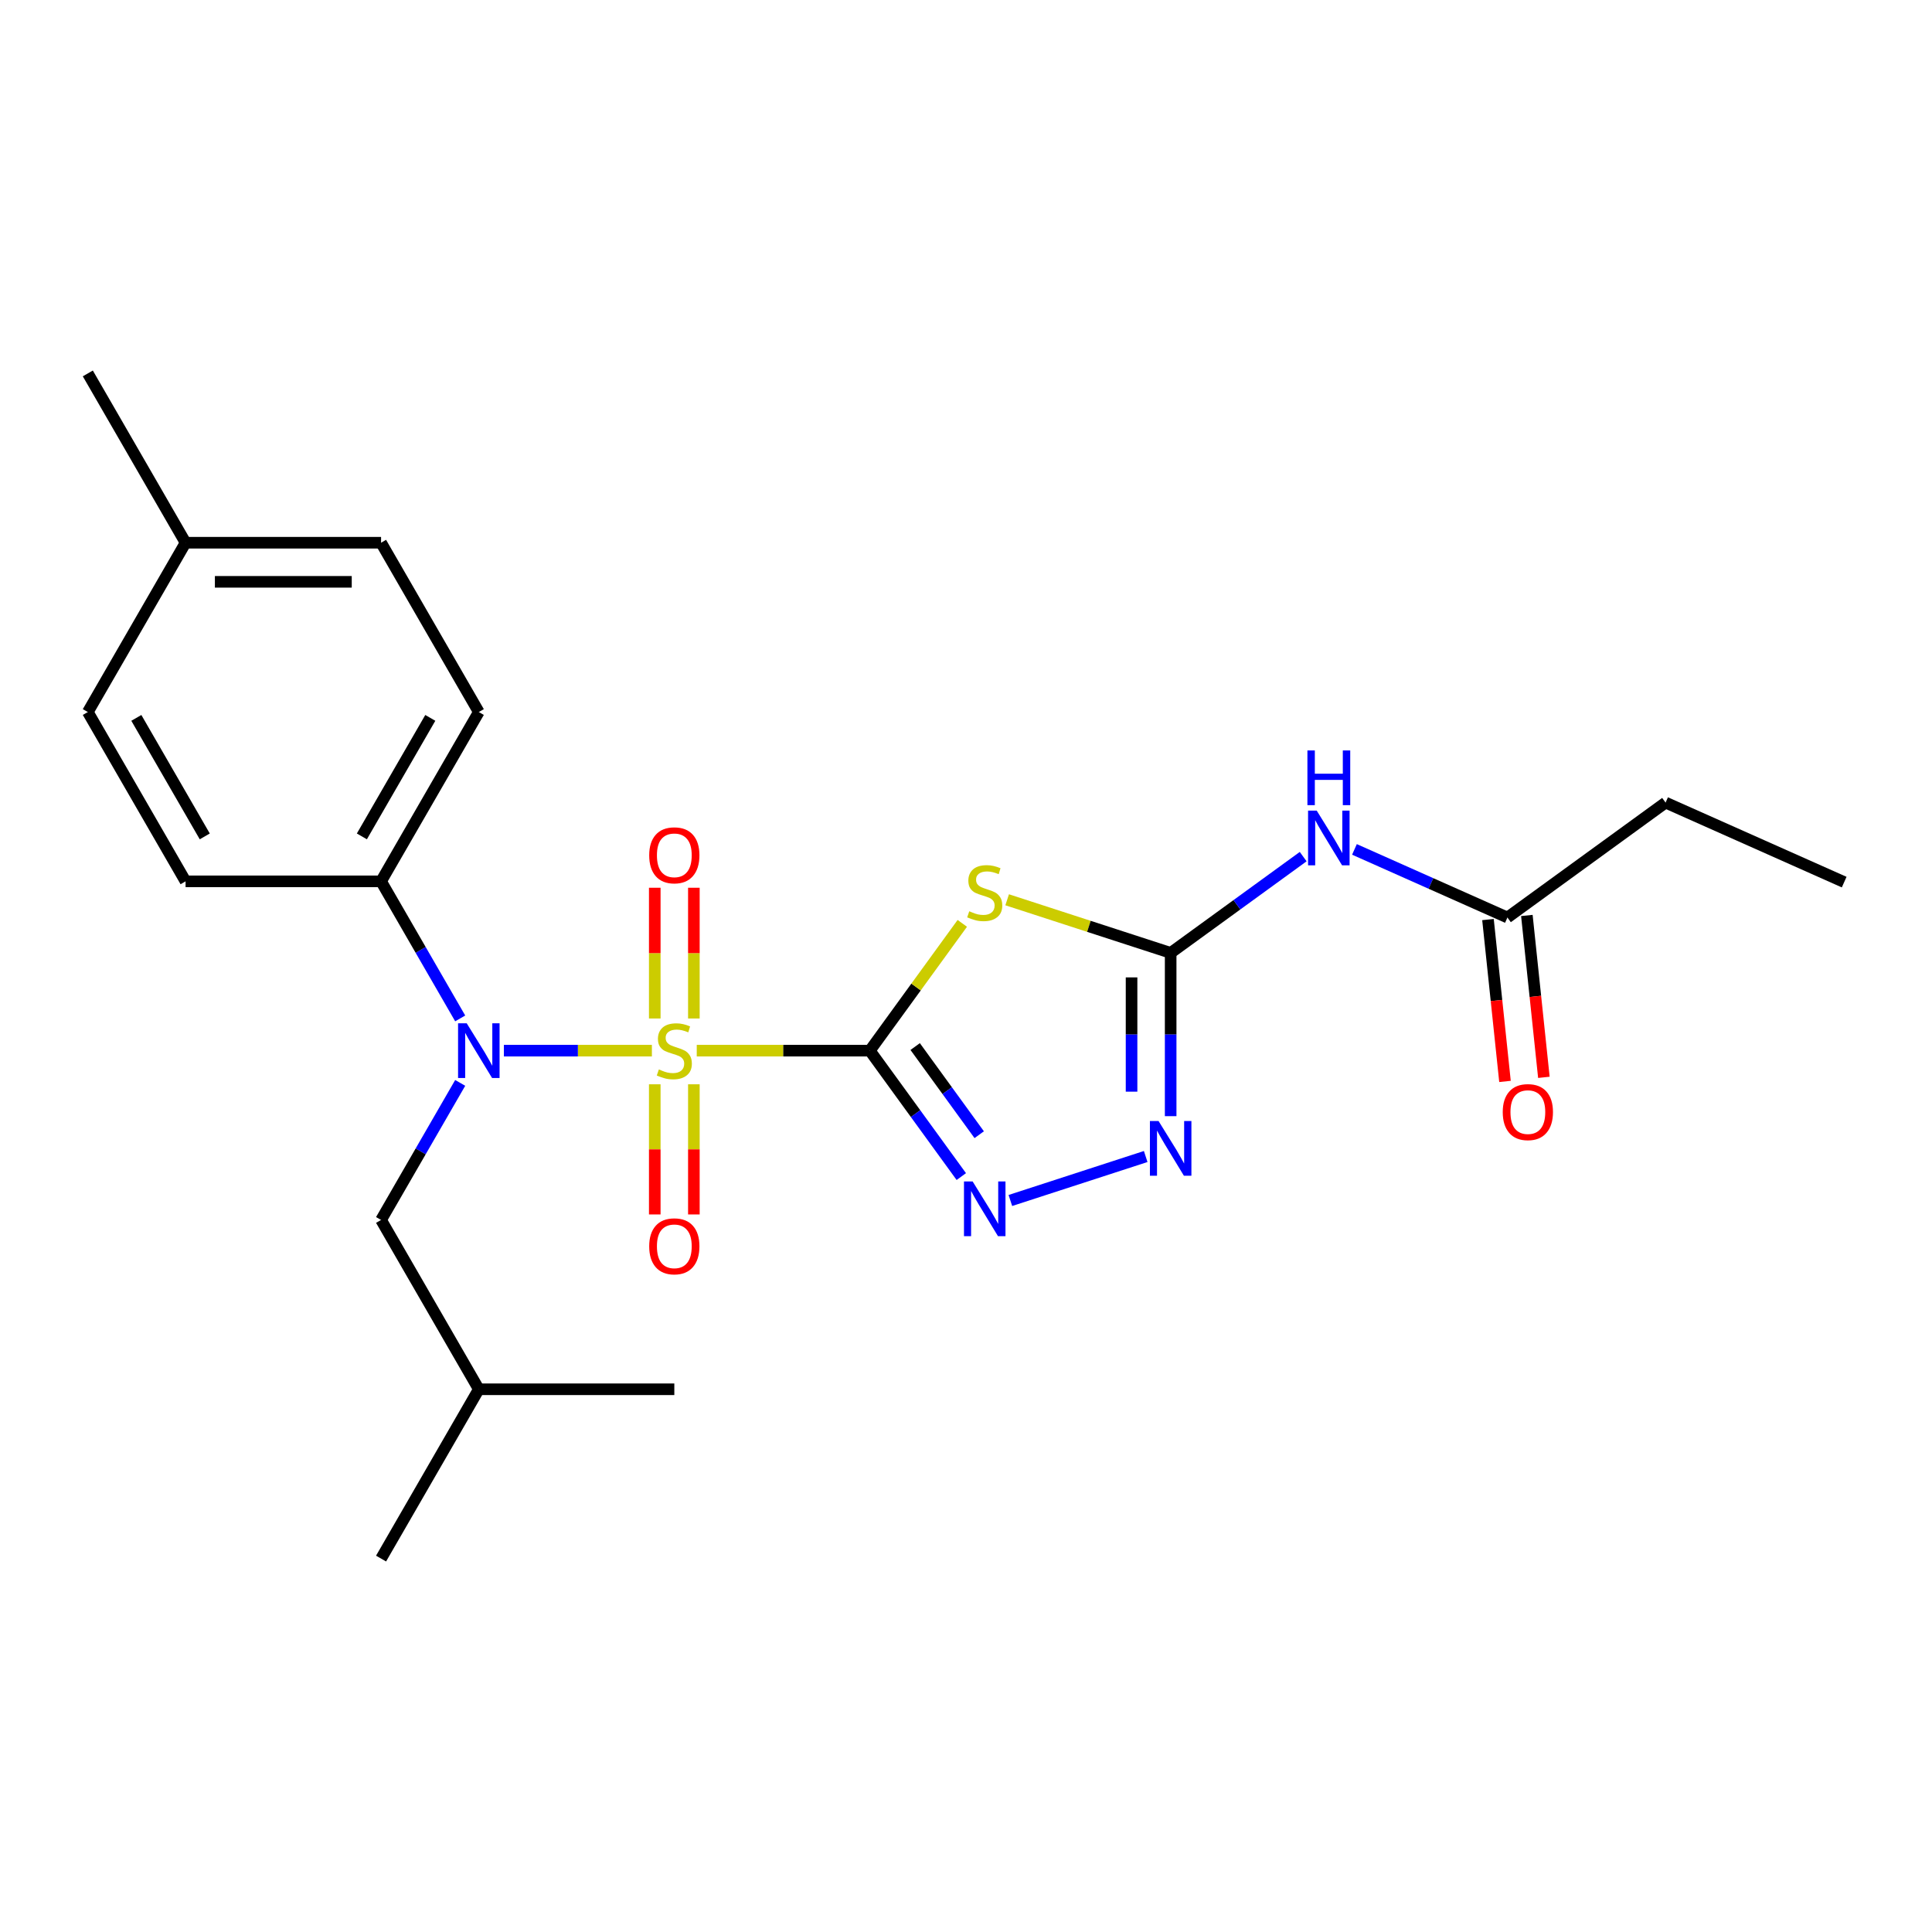 <?xml version='1.0' encoding='iso-8859-1'?>
<svg version='1.1' baseProfile='full'
              xmlns='http://www.w3.org/2000/svg'
                      xmlns:rdkit='http://www.rdkit.org/xml'
                      xmlns:xlink='http://www.w3.org/1999/xlink'
                  xml:space='preserve'
width='1000px' height='1000px' viewBox='0 0 1000 1000'>
<!-- END OF HEADER -->
<rect style='opacity:1.0;fill:#FFFFFF;stroke:none' width='1000' height='1000' x='0' y='0'> </rect>
<path class='bond-0' d='M 360.635,543.817 L 405.426,543.817' style='fill:none;fill-rule:evenodd;stroke:#CCCC00;stroke-width:6px;stroke-linecap:butt;stroke-linejoin:miter;stroke-opacity:1' />
<path class='bond-0' d='M 405.426,543.817 L 450.216,543.817' style='fill:none;fill-rule:evenodd;stroke:#000000;stroke-width:6px;stroke-linecap:butt;stroke-linejoin:miter;stroke-opacity:1' />
<path class='bond-4' d='M 337.416,543.817 L 299.115,543.817' style='fill:none;fill-rule:evenodd;stroke:#CCCC00;stroke-width:6px;stroke-linecap:butt;stroke-linejoin:miter;stroke-opacity:1' />
<path class='bond-4' d='M 299.115,543.817 L 260.815,543.817' style='fill:none;fill-rule:evenodd;stroke:#0000FF;stroke-width:6px;stroke-linecap:butt;stroke-linejoin:miter;stroke-opacity:1' />
<path class='bond-7' d='M 359.145,527.167 L 359.145,493.333' style='fill:none;fill-rule:evenodd;stroke:#CCCC00;stroke-width:6px;stroke-linecap:butt;stroke-linejoin:miter;stroke-opacity:1' />
<path class='bond-7' d='M 359.145,493.333 L 359.145,459.5' style='fill:none;fill-rule:evenodd;stroke:#FF0000;stroke-width:6px;stroke-linecap:butt;stroke-linejoin:miter;stroke-opacity:1' />
<path class='bond-7' d='M 338.907,527.167 L 338.907,493.333' style='fill:none;fill-rule:evenodd;stroke:#CCCC00;stroke-width:6px;stroke-linecap:butt;stroke-linejoin:miter;stroke-opacity:1' />
<path class='bond-7' d='M 338.907,493.333 L 338.907,459.5' style='fill:none;fill-rule:evenodd;stroke:#FF0000;stroke-width:6px;stroke-linecap:butt;stroke-linejoin:miter;stroke-opacity:1' />
<path class='bond-8' d='M 338.907,561.226 L 338.907,594.91' style='fill:none;fill-rule:evenodd;stroke:#CCCC00;stroke-width:6px;stroke-linecap:butt;stroke-linejoin:miter;stroke-opacity:1' />
<path class='bond-8' d='M 338.907,594.91 L 338.907,628.593' style='fill:none;fill-rule:evenodd;stroke:#FF0000;stroke-width:6px;stroke-linecap:butt;stroke-linejoin:miter;stroke-opacity:1' />
<path class='bond-8' d='M 359.145,561.226 L 359.145,594.91' style='fill:none;fill-rule:evenodd;stroke:#CCCC00;stroke-width:6px;stroke-linecap:butt;stroke-linejoin:miter;stroke-opacity:1' />
<path class='bond-8' d='M 359.145,594.91 L 359.145,628.593' style='fill:none;fill-rule:evenodd;stroke:#FF0000;stroke-width:6px;stroke-linecap:butt;stroke-linejoin:miter;stroke-opacity:1' />
<path class='bond-1' d='M 450.216,543.817 L 474.15,510.874' style='fill:none;fill-rule:evenodd;stroke:#000000;stroke-width:6px;stroke-linecap:butt;stroke-linejoin:miter;stroke-opacity:1' />
<path class='bond-1' d='M 474.15,510.874 L 498.084,477.931' style='fill:none;fill-rule:evenodd;stroke:#CCCC00;stroke-width:6px;stroke-linecap:butt;stroke-linejoin:miter;stroke-opacity:1' />
<path class='bond-2' d='M 450.216,543.817 L 473.892,576.404' style='fill:none;fill-rule:evenodd;stroke:#000000;stroke-width:6px;stroke-linecap:butt;stroke-linejoin:miter;stroke-opacity:1' />
<path class='bond-2' d='M 473.892,576.404 L 497.568,608.992' style='fill:none;fill-rule:evenodd;stroke:#0000FF;stroke-width:6px;stroke-linecap:butt;stroke-linejoin:miter;stroke-opacity:1' />
<path class='bond-2' d='M 473.692,541.697 L 490.265,564.509' style='fill:none;fill-rule:evenodd;stroke:#000000;stroke-width:6px;stroke-linecap:butt;stroke-linejoin:miter;stroke-opacity:1' />
<path class='bond-2' d='M 490.265,564.509 L 506.838,587.32' style='fill:none;fill-rule:evenodd;stroke:#0000FF;stroke-width:6px;stroke-linecap:butt;stroke-linejoin:miter;stroke-opacity:1' />
<path class='bond-3' d='M 521.304,465.724 L 563.618,479.473' style='fill:none;fill-rule:evenodd;stroke:#CCCC00;stroke-width:6px;stroke-linecap:butt;stroke-linejoin:miter;stroke-opacity:1' />
<path class='bond-3' d='M 563.618,479.473 L 605.932,493.222' style='fill:none;fill-rule:evenodd;stroke:#000000;stroke-width:6px;stroke-linecap:butt;stroke-linejoin:miter;stroke-opacity:1' />
<path class='bond-5' d='M 522.964,621.37 L 593.011,598.61' style='fill:none;fill-rule:evenodd;stroke:#0000FF;stroke-width:6px;stroke-linecap:butt;stroke-linejoin:miter;stroke-opacity:1' />
<path class='bond-6' d='M 605.932,493.222 L 640.229,468.303' style='fill:none;fill-rule:evenodd;stroke:#000000;stroke-width:6px;stroke-linecap:butt;stroke-linejoin:miter;stroke-opacity:1' />
<path class='bond-6' d='M 640.229,468.303 L 674.527,443.384' style='fill:none;fill-rule:evenodd;stroke:#0000FF;stroke-width:6px;stroke-linecap:butt;stroke-linejoin:miter;stroke-opacity:1' />
<path class='bond-24' d='M 605.932,493.222 L 605.932,535.472' style='fill:none;fill-rule:evenodd;stroke:#000000;stroke-width:6px;stroke-linecap:butt;stroke-linejoin:miter;stroke-opacity:1' />
<path class='bond-24' d='M 605.932,535.472 L 605.932,577.722' style='fill:none;fill-rule:evenodd;stroke:#0000FF;stroke-width:6px;stroke-linecap:butt;stroke-linejoin:miter;stroke-opacity:1' />
<path class='bond-24' d='M 585.694,505.897 L 585.694,535.472' style='fill:none;fill-rule:evenodd;stroke:#000000;stroke-width:6px;stroke-linecap:butt;stroke-linejoin:miter;stroke-opacity:1' />
<path class='bond-24' d='M 585.694,535.472 L 585.694,565.047' style='fill:none;fill-rule:evenodd;stroke:#0000FF;stroke-width:6px;stroke-linecap:butt;stroke-linejoin:miter;stroke-opacity:1' />
<path class='bond-10' d='M 238.199,527.127 L 217.72,491.655' style='fill:none;fill-rule:evenodd;stroke:#0000FF;stroke-width:6px;stroke-linecap:butt;stroke-linejoin:miter;stroke-opacity:1' />
<path class='bond-10' d='M 217.72,491.655 L 197.24,456.183' style='fill:none;fill-rule:evenodd;stroke:#000000;stroke-width:6px;stroke-linecap:butt;stroke-linejoin:miter;stroke-opacity:1' />
<path class='bond-11' d='M 238.199,560.506 L 217.72,595.978' style='fill:none;fill-rule:evenodd;stroke:#0000FF;stroke-width:6px;stroke-linecap:butt;stroke-linejoin:miter;stroke-opacity:1' />
<path class='bond-11' d='M 217.72,595.978 L 197.24,631.45' style='fill:none;fill-rule:evenodd;stroke:#000000;stroke-width:6px;stroke-linecap:butt;stroke-linejoin:miter;stroke-opacity:1' />
<path class='bond-9' d='M 701.066,439.651 L 740.653,457.276' style='fill:none;fill-rule:evenodd;stroke:#0000FF;stroke-width:6px;stroke-linecap:butt;stroke-linejoin:miter;stroke-opacity:1' />
<path class='bond-9' d='M 740.653,457.276 L 780.239,474.901' style='fill:none;fill-rule:evenodd;stroke:#000000;stroke-width:6px;stroke-linecap:butt;stroke-linejoin:miter;stroke-opacity:1' />
<path class='bond-12' d='M 770.175,475.959 L 774.578,517.852' style='fill:none;fill-rule:evenodd;stroke:#000000;stroke-width:6px;stroke-linecap:butt;stroke-linejoin:miter;stroke-opacity:1' />
<path class='bond-12' d='M 774.578,517.852 L 778.981,559.745' style='fill:none;fill-rule:evenodd;stroke:#FF0000;stroke-width:6px;stroke-linecap:butt;stroke-linejoin:miter;stroke-opacity:1' />
<path class='bond-12' d='M 790.302,473.843 L 794.705,515.737' style='fill:none;fill-rule:evenodd;stroke:#000000;stroke-width:6px;stroke-linecap:butt;stroke-linejoin:miter;stroke-opacity:1' />
<path class='bond-12' d='M 794.705,515.737 L 799.109,557.63' style='fill:none;fill-rule:evenodd;stroke:#FF0000;stroke-width:6px;stroke-linecap:butt;stroke-linejoin:miter;stroke-opacity:1' />
<path class='bond-19' d='M 780.239,474.901 L 862.103,415.423' style='fill:none;fill-rule:evenodd;stroke:#000000;stroke-width:6px;stroke-linecap:butt;stroke-linejoin:miter;stroke-opacity:1' />
<path class='bond-13' d='M 197.24,456.183 L 247.835,368.55' style='fill:none;fill-rule:evenodd;stroke:#000000;stroke-width:6px;stroke-linecap:butt;stroke-linejoin:miter;stroke-opacity:1' />
<path class='bond-13' d='M 187.303,432.919 L 222.719,371.576' style='fill:none;fill-rule:evenodd;stroke:#000000;stroke-width:6px;stroke-linecap:butt;stroke-linejoin:miter;stroke-opacity:1' />
<path class='bond-14' d='M 197.24,456.183 L 96.05,456.183' style='fill:none;fill-rule:evenodd;stroke:#000000;stroke-width:6px;stroke-linecap:butt;stroke-linejoin:miter;stroke-opacity:1' />
<path class='bond-18' d='M 197.24,631.45 L 247.835,719.084' style='fill:none;fill-rule:evenodd;stroke:#000000;stroke-width:6px;stroke-linecap:butt;stroke-linejoin:miter;stroke-opacity:1' />
<path class='bond-16' d='M 247.835,368.55 L 197.24,280.916' style='fill:none;fill-rule:evenodd;stroke:#000000;stroke-width:6px;stroke-linecap:butt;stroke-linejoin:miter;stroke-opacity:1' />
<path class='bond-15' d='M 96.05,456.183 L 45.455,368.55' style='fill:none;fill-rule:evenodd;stroke:#000000;stroke-width:6px;stroke-linecap:butt;stroke-linejoin:miter;stroke-opacity:1' />
<path class='bond-15' d='M 105.987,432.919 L 70.57,371.576' style='fill:none;fill-rule:evenodd;stroke:#000000;stroke-width:6px;stroke-linecap:butt;stroke-linejoin:miter;stroke-opacity:1' />
<path class='bond-17' d='M 45.455,368.55 L 96.05,280.916' style='fill:none;fill-rule:evenodd;stroke:#000000;stroke-width:6px;stroke-linecap:butt;stroke-linejoin:miter;stroke-opacity:1' />
<path class='bond-25' d='M 197.24,280.916 L 96.05,280.916' style='fill:none;fill-rule:evenodd;stroke:#000000;stroke-width:6px;stroke-linecap:butt;stroke-linejoin:miter;stroke-opacity:1' />
<path class='bond-25' d='M 182.062,301.154 L 111.228,301.154' style='fill:none;fill-rule:evenodd;stroke:#000000;stroke-width:6px;stroke-linecap:butt;stroke-linejoin:miter;stroke-opacity:1' />
<path class='bond-20' d='M 96.05,280.916 L 45.455,193.283' style='fill:none;fill-rule:evenodd;stroke:#000000;stroke-width:6px;stroke-linecap:butt;stroke-linejoin:miter;stroke-opacity:1' />
<path class='bond-21' d='M 247.835,719.084 L 197.24,806.717' style='fill:none;fill-rule:evenodd;stroke:#000000;stroke-width:6px;stroke-linecap:butt;stroke-linejoin:miter;stroke-opacity:1' />
<path class='bond-22' d='M 247.835,719.084 L 349.026,719.084' style='fill:none;fill-rule:evenodd;stroke:#000000;stroke-width:6px;stroke-linecap:butt;stroke-linejoin:miter;stroke-opacity:1' />
<path class='bond-23' d='M 862.103,415.423 L 954.545,456.581' style='fill:none;fill-rule:evenodd;stroke:#000000;stroke-width:6px;stroke-linecap:butt;stroke-linejoin:miter;stroke-opacity:1' />
<path  class='atom-0' d='M 341.026 553.537
Q 341.346 553.657, 342.666 554.217
Q 343.986 554.777, 345.426 555.137
Q 346.906 555.457, 348.346 555.457
Q 351.026 555.457, 352.586 554.177
Q 354.146 552.857, 354.146 550.577
Q 354.146 549.017, 353.346 548.057
Q 352.586 547.097, 351.386 546.577
Q 350.186 546.057, 348.186 545.457
Q 345.666 544.697, 344.146 543.977
Q 342.666 543.257, 341.586 541.737
Q 340.546 540.217, 340.546 537.657
Q 340.546 534.097, 342.946 531.897
Q 345.386 529.697, 350.186 529.697
Q 353.466 529.697, 357.186 531.257
L 356.266 534.337
Q 352.866 532.937, 350.306 532.937
Q 347.546 532.937, 346.026 534.097
Q 344.506 535.217, 344.546 537.177
Q 344.546 538.697, 345.306 539.617
Q 346.106 540.537, 347.226 541.057
Q 348.386 541.577, 350.306 542.177
Q 352.866 542.977, 354.386 543.777
Q 355.906 544.577, 356.986 546.217
Q 358.106 547.817, 358.106 550.577
Q 358.106 554.497, 355.466 556.617
Q 352.866 558.697, 348.506 558.697
Q 345.986 558.697, 344.066 558.137
Q 342.186 557.617, 339.946 556.697
L 341.026 553.537
' fill='#CCCC00'/>
<path  class='atom-2' d='M 501.694 471.672
Q 502.014 471.792, 503.334 472.352
Q 504.654 472.912, 506.094 473.272
Q 507.574 473.592, 509.014 473.592
Q 511.694 473.592, 513.254 472.312
Q 514.814 470.992, 514.814 468.712
Q 514.814 467.152, 514.014 466.192
Q 513.254 465.232, 512.054 464.712
Q 510.854 464.192, 508.854 463.592
Q 506.334 462.832, 504.814 462.112
Q 503.334 461.392, 502.254 459.872
Q 501.214 458.352, 501.214 455.792
Q 501.214 452.232, 503.614 450.032
Q 506.054 447.832, 510.854 447.832
Q 514.134 447.832, 517.854 449.392
L 516.934 452.472
Q 513.534 451.072, 510.974 451.072
Q 508.214 451.072, 506.694 452.232
Q 505.174 453.352, 505.214 455.312
Q 505.214 456.832, 505.974 457.752
Q 506.774 458.672, 507.894 459.192
Q 509.054 459.712, 510.974 460.312
Q 513.534 461.112, 515.054 461.912
Q 516.574 462.712, 517.654 464.352
Q 518.774 465.952, 518.774 468.712
Q 518.774 472.632, 516.134 474.752
Q 513.534 476.832, 509.174 476.832
Q 506.654 476.832, 504.734 476.272
Q 502.854 475.752, 500.614 474.832
L 501.694 471.672
' fill='#CCCC00'/>
<path  class='atom-3' d='M 503.434 611.521
L 512.714 626.521
Q 513.634 628.001, 515.114 630.681
Q 516.594 633.361, 516.674 633.521
L 516.674 611.521
L 520.434 611.521
L 520.434 639.841
L 516.554 639.841
L 506.594 623.441
Q 505.434 621.521, 504.194 619.321
Q 502.994 617.121, 502.634 616.441
L 502.634 639.841
L 498.954 639.841
L 498.954 611.521
L 503.434 611.521
' fill='#0000FF'/>
<path  class='atom-5' d='M 241.575 529.657
L 250.855 544.657
Q 251.775 546.137, 253.255 548.817
Q 254.735 551.497, 254.815 551.657
L 254.815 529.657
L 258.575 529.657
L 258.575 557.977
L 254.695 557.977
L 244.735 541.577
Q 243.575 539.657, 242.335 537.457
Q 241.135 535.257, 240.775 534.577
L 240.775 557.977
L 237.095 557.977
L 237.095 529.657
L 241.575 529.657
' fill='#0000FF'/>
<path  class='atom-6' d='M 599.672 580.252
L 608.952 595.252
Q 609.872 596.732, 611.352 599.412
Q 612.832 602.092, 612.912 602.252
L 612.912 580.252
L 616.672 580.252
L 616.672 608.572
L 612.792 608.572
L 602.832 592.172
Q 601.672 590.252, 600.432 588.052
Q 599.232 585.852, 598.872 585.172
L 598.872 608.572
L 595.192 608.572
L 595.192 580.252
L 599.672 580.252
' fill='#0000FF'/>
<path  class='atom-7' d='M 681.537 419.583
L 690.817 434.583
Q 691.737 436.063, 693.217 438.743
Q 694.697 441.423, 694.777 441.583
L 694.777 419.583
L 698.537 419.583
L 698.537 447.903
L 694.657 447.903
L 684.697 431.503
Q 683.537 429.583, 682.297 427.383
Q 681.097 425.183, 680.737 424.503
L 680.737 447.903
L 677.057 447.903
L 677.057 419.583
L 681.537 419.583
' fill='#0000FF'/>
<path  class='atom-7' d='M 676.717 388.431
L 680.557 388.431
L 680.557 400.471
L 695.037 400.471
L 695.037 388.431
L 698.877 388.431
L 698.877 416.751
L 695.037 416.751
L 695.037 403.671
L 680.557 403.671
L 680.557 416.751
L 676.717 416.751
L 676.717 388.431
' fill='#0000FF'/>
<path  class='atom-8' d='M 336.026 442.706
Q 336.026 435.906, 339.386 432.106
Q 342.746 428.306, 349.026 428.306
Q 355.306 428.306, 358.666 432.106
Q 362.026 435.906, 362.026 442.706
Q 362.026 449.586, 358.626 453.506
Q 355.226 457.386, 349.026 457.386
Q 342.786 457.386, 339.386 453.506
Q 336.026 449.626, 336.026 442.706
M 349.026 454.186
Q 353.346 454.186, 355.666 451.306
Q 358.026 448.386, 358.026 442.706
Q 358.026 437.146, 355.666 434.346
Q 353.346 431.506, 349.026 431.506
Q 344.706 431.506, 342.346 434.306
Q 340.026 437.106, 340.026 442.706
Q 340.026 448.426, 342.346 451.306
Q 344.706 454.186, 349.026 454.186
' fill='#FF0000'/>
<path  class='atom-9' d='M 336.026 645.087
Q 336.026 638.287, 339.386 634.487
Q 342.746 630.687, 349.026 630.687
Q 355.306 630.687, 358.666 634.487
Q 362.026 638.287, 362.026 645.087
Q 362.026 651.967, 358.626 655.887
Q 355.226 659.767, 349.026 659.767
Q 342.786 659.767, 339.386 655.887
Q 336.026 652.007, 336.026 645.087
M 349.026 656.567
Q 353.346 656.567, 355.666 653.687
Q 358.026 650.767, 358.026 645.087
Q 358.026 639.527, 355.666 636.727
Q 353.346 633.887, 349.026 633.887
Q 344.706 633.887, 342.346 636.687
Q 340.026 639.487, 340.026 645.087
Q 340.026 650.807, 342.346 653.687
Q 344.706 656.567, 349.026 656.567
' fill='#FF0000'/>
<path  class='atom-13' d='M 777.816 575.617
Q 777.816 568.817, 781.176 565.017
Q 784.536 561.217, 790.816 561.217
Q 797.096 561.217, 800.456 565.017
Q 803.816 568.817, 803.816 575.617
Q 803.816 582.497, 800.416 586.417
Q 797.016 590.297, 790.816 590.297
Q 784.576 590.297, 781.176 586.417
Q 777.816 582.537, 777.816 575.617
M 790.816 587.097
Q 795.136 587.097, 797.456 584.217
Q 799.816 581.297, 799.816 575.617
Q 799.816 570.057, 797.456 567.257
Q 795.136 564.417, 790.816 564.417
Q 786.496 564.417, 784.136 567.217
Q 781.816 570.017, 781.816 575.617
Q 781.816 581.337, 784.136 584.217
Q 786.496 587.097, 790.816 587.097
' fill='#FF0000'/>
</svg>
